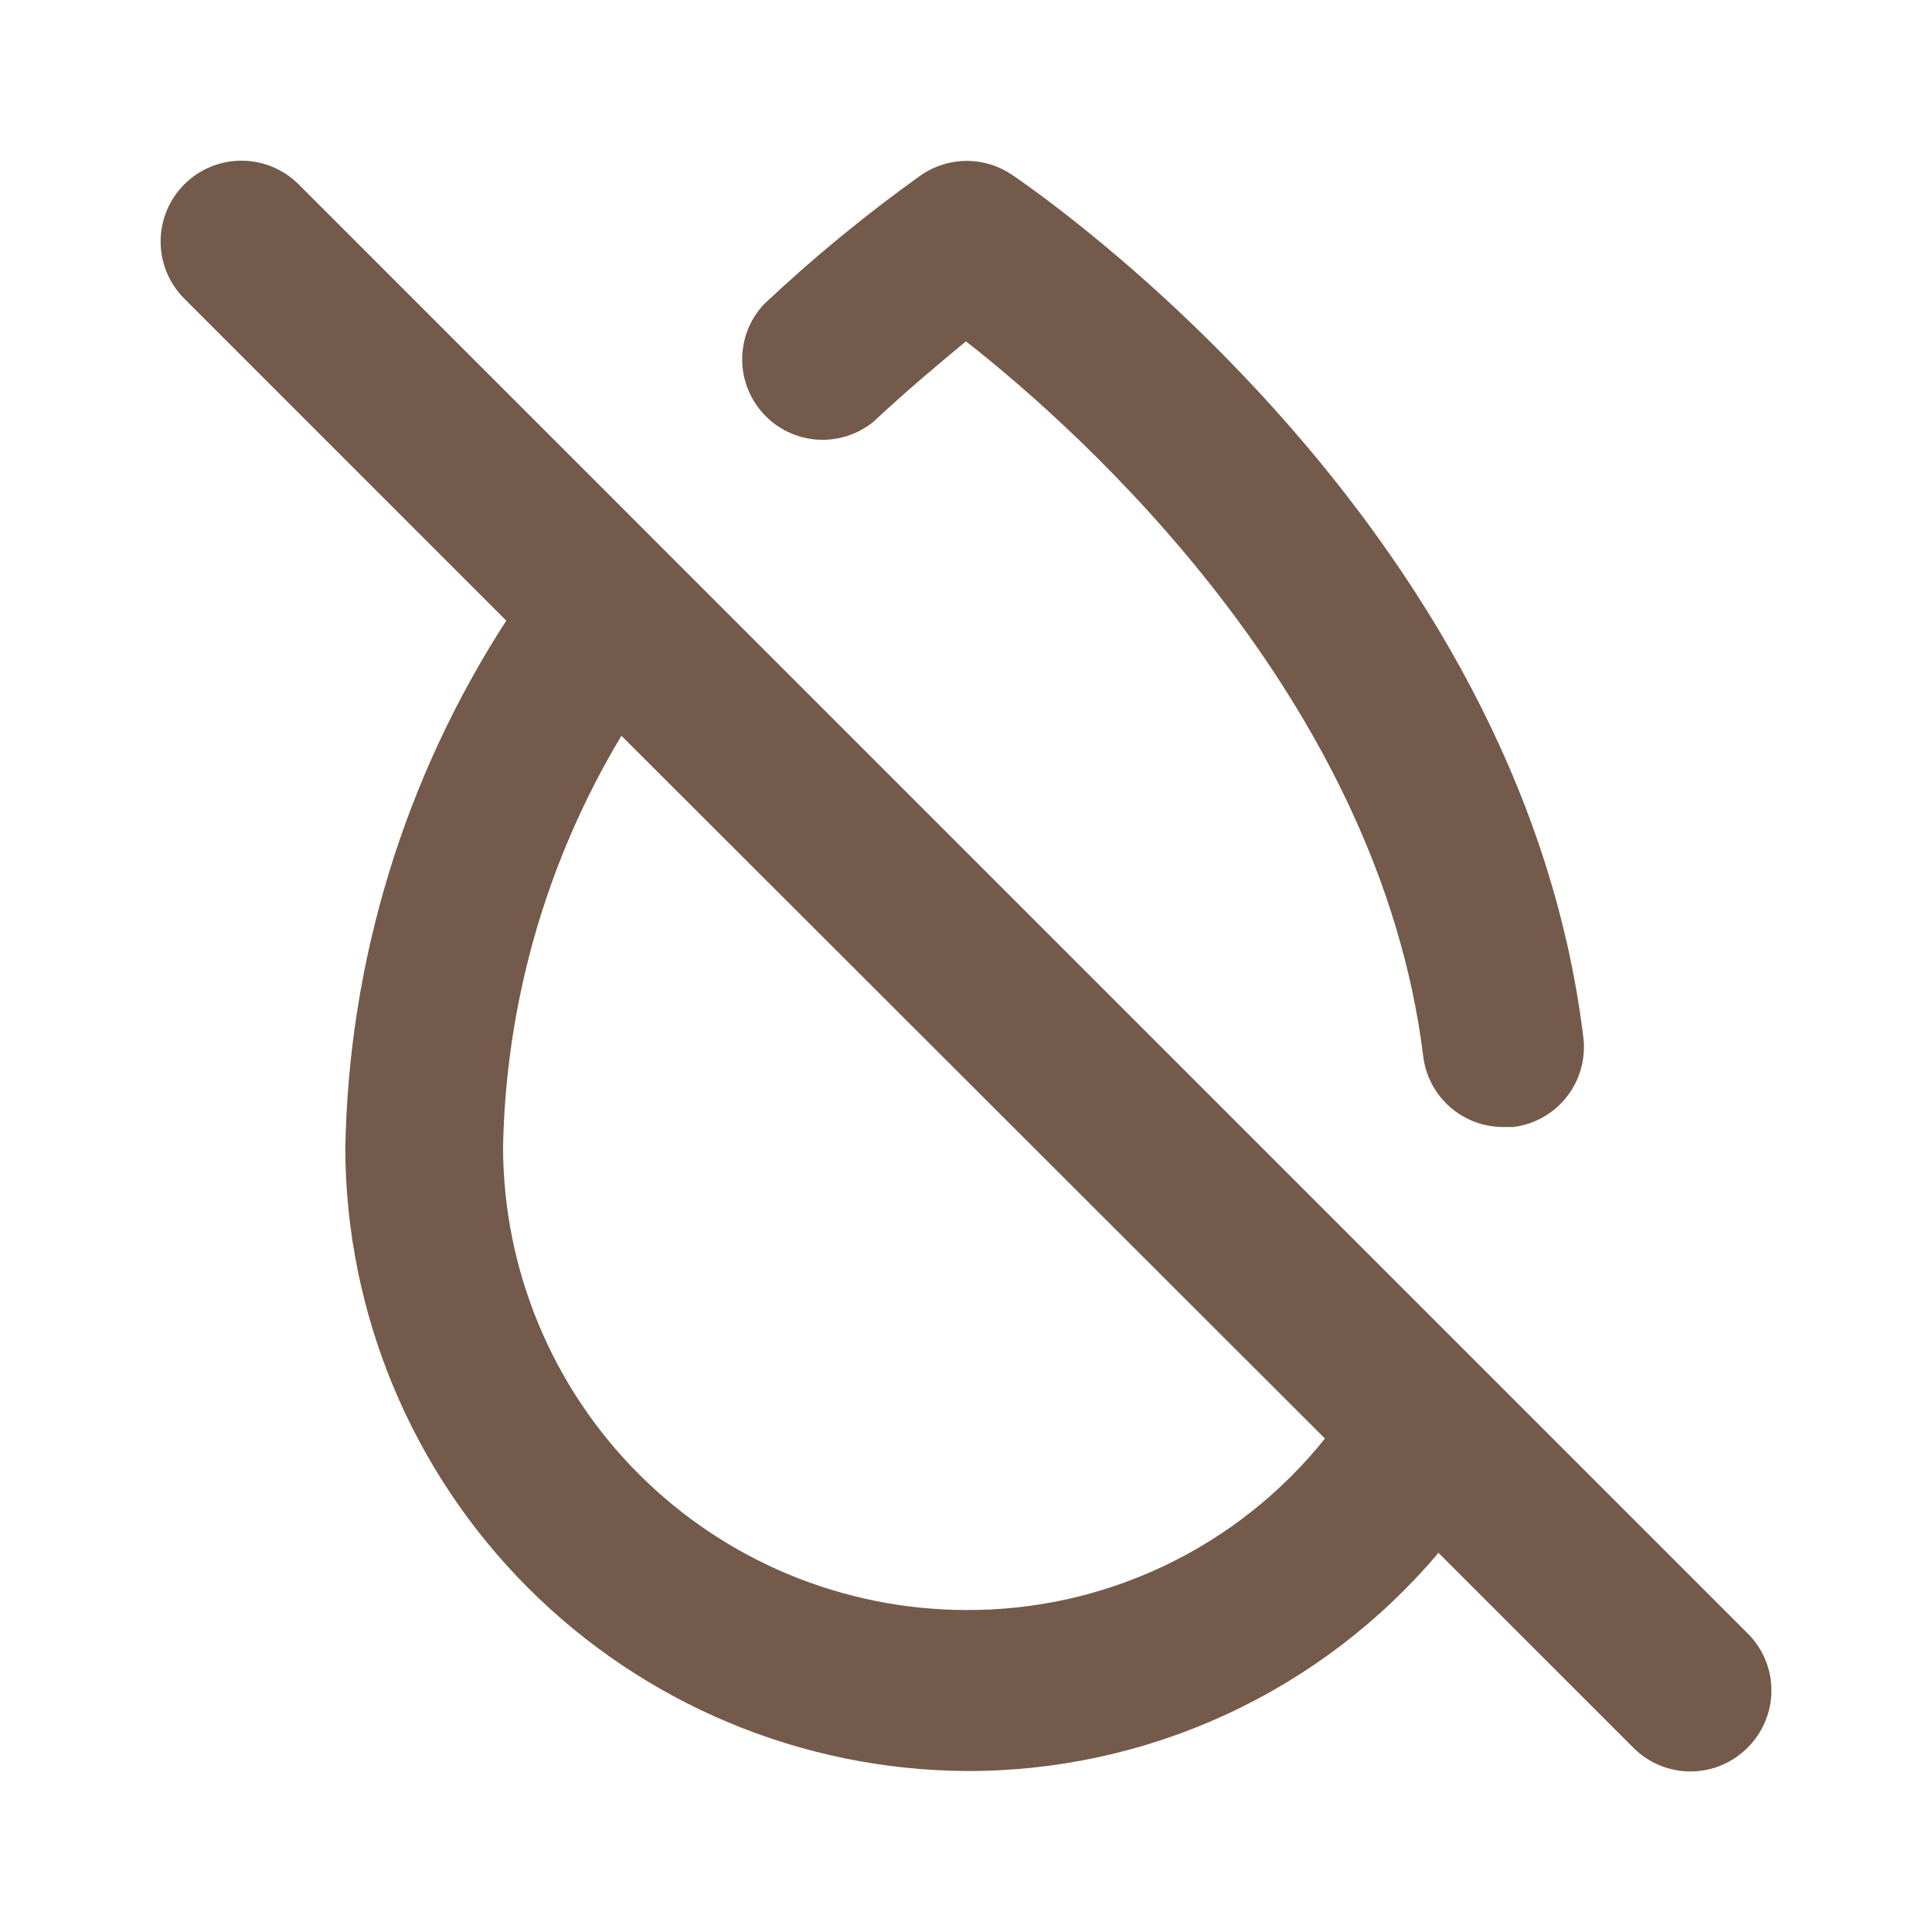 <?xml version="1.0" encoding="UTF-8"?> <svg xmlns="http://www.w3.org/2000/svg" width="60" height="60" viewBox="0 0 60 60" fill="none"><path d="M54.273 50.725L9.274 5.725C8.803 5.254 8.164 4.99 7.499 4.99C6.833 4.99 6.194 5.254 5.724 5.725C5.253 6.196 4.988 6.834 4.988 7.5C4.988 8.166 5.253 8.804 5.724 9.275L15.723 19.275C12.551 24.174 10.819 29.865 10.723 35.7C10.75 40.806 12.788 45.696 16.396 49.309C20.005 52.922 24.892 54.967 29.998 55C32.791 55.012 35.553 54.412 38.088 53.241C40.623 52.071 42.871 50.358 44.673 48.225L50.724 54.275C50.956 54.509 51.232 54.695 51.537 54.822C51.842 54.949 52.169 55.014 52.498 55.014C52.828 55.014 53.155 54.949 53.46 54.822C53.765 54.695 54.041 54.509 54.273 54.275C54.508 54.043 54.694 53.766 54.821 53.461C54.948 53.157 55.013 52.83 55.013 52.5C55.013 52.17 54.948 51.843 54.821 51.538C54.694 51.234 54.508 50.957 54.273 50.725ZM29.998 50C26.188 49.993 22.536 48.477 19.841 45.782C17.147 43.088 15.63 39.435 15.623 35.625C15.709 31.118 16.977 26.713 19.299 22.85L41.148 44.675C39.812 46.347 38.115 47.694 36.184 48.616C34.253 49.539 32.138 50.012 29.998 50ZM27.123 13.1C28.248 12.05 29.248 11.225 29.998 10.6C33.574 13.4 42.824 21.675 44.199 32.8C44.272 33.41 44.568 33.971 45.029 34.377C45.49 34.783 46.084 35.004 46.699 35H46.998C47.654 34.919 48.251 34.581 48.658 34.061C49.066 33.541 49.251 32.881 49.173 32.225C47.224 16.15 32.048 5.85 31.424 5.425C31.01 5.146 30.523 4.996 30.023 4.996C29.524 4.996 29.037 5.146 28.623 5.425C26.901 6.654 25.264 7.999 23.724 9.45C23.291 9.912 23.05 10.522 23.049 11.155C23.048 11.789 23.288 12.399 23.72 12.862C24.151 13.326 24.743 13.608 25.375 13.652C26.006 13.696 26.632 13.499 27.123 13.1Z" fill="#735A4A"></path></svg> 